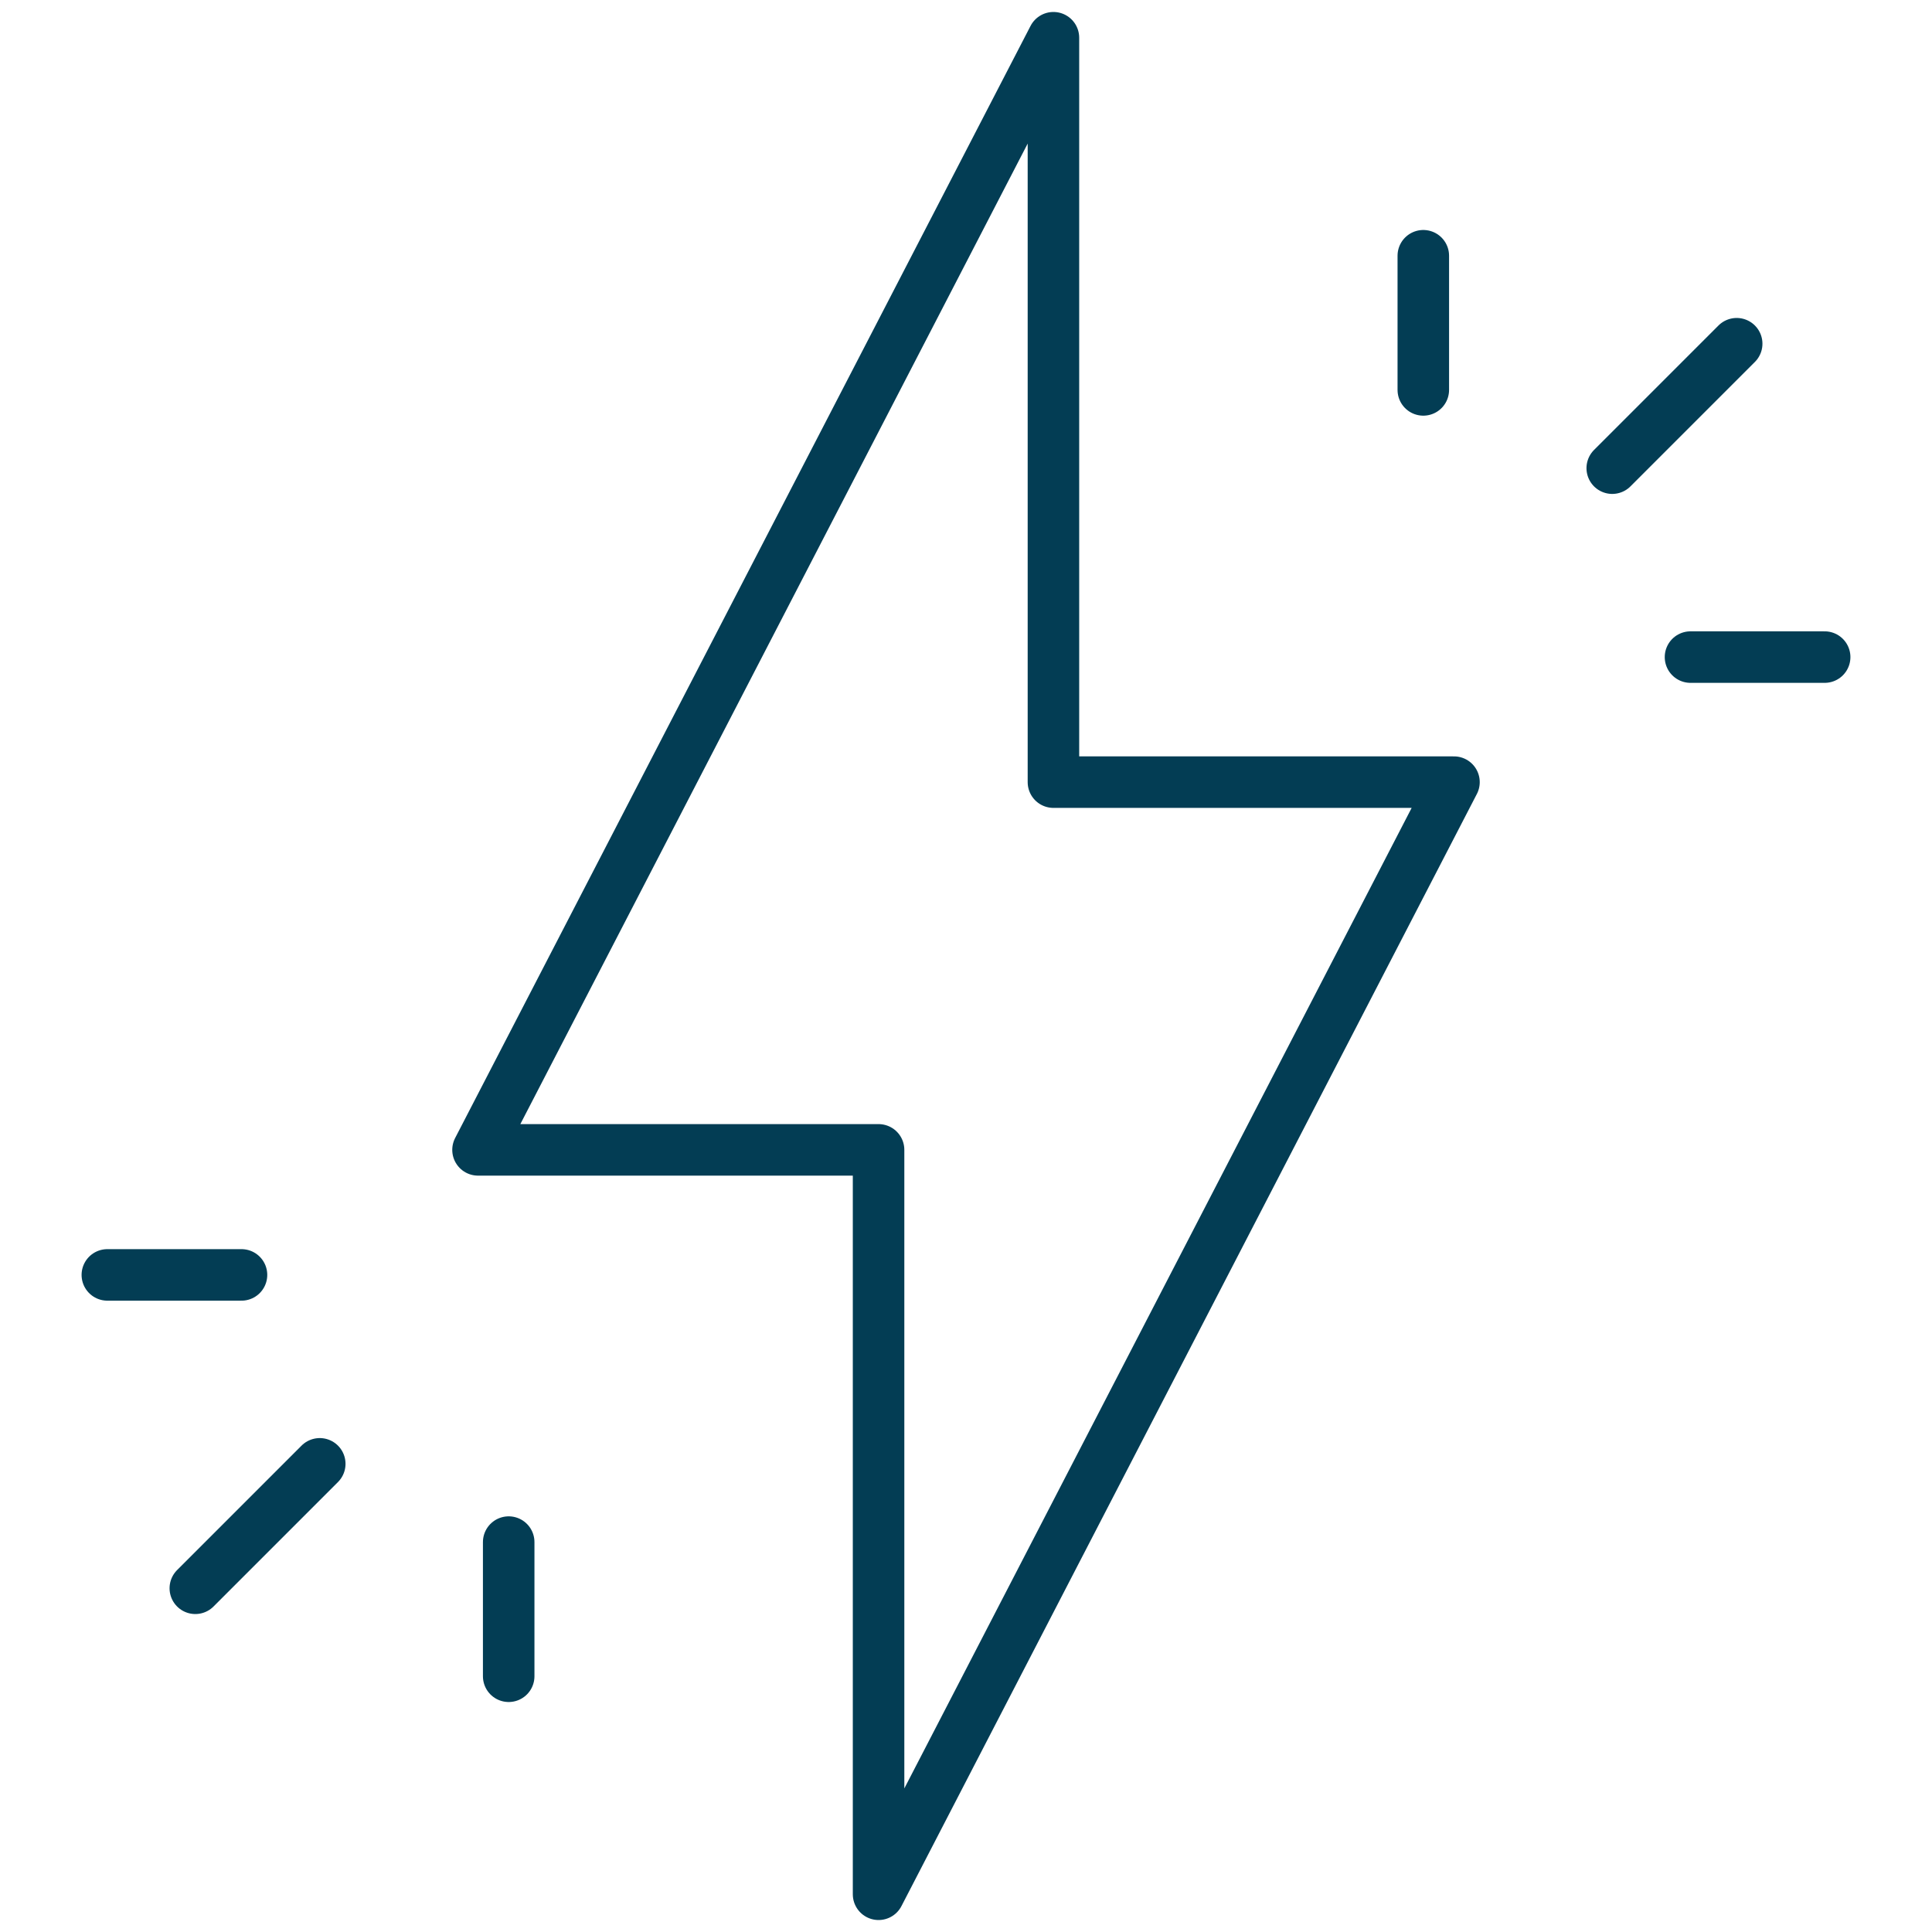<svg xmlns="http://www.w3.org/2000/svg" fill="none" viewBox="0 0 1000 1000" height="1000" width="1000"><mask height="1000" width="1000" y="0" x="0" maskUnits="userSpaceOnUse" style="mask-type:luminance" id="mask0_2499_39"><path stroke-width="1.333" stroke="white" fill="white" d="M999.333 999.333V0.667H0.667V999.333H999.333Z"></path></mask><g mask="url(#mask0_2499_39)"><path stroke-linejoin="round" stroke-linecap="round" stroke-miterlimit="10" stroke-width="26.667" stroke="#033D54" d="M545.256 19.531L247.418 595.168H454.746V980.469L752.58 404.832H545.256V19.531Z"></path></g><path stroke-linejoin="round" stroke-linecap="round" stroke-miterlimit="10" stroke-width="26.667" stroke="#033D54" d="M834.493 242.32L898.903 177.91"></path><mask height="1000" width="1000" y="0" x="0" maskUnits="userSpaceOnUse" style="mask-type:luminance" id="mask1_2499_39"><path stroke-width="1.333" stroke="white" fill="white" d="M999.333 999.333V0.667H0.667V999.333H999.333Z"></path></mask><g mask="url(#mask1_2499_39)"><path stroke-linejoin="round" stroke-linecap="round" stroke-miterlimit="10" stroke-width="26.667" stroke="#033D54" d="M875 340.111H944.441"></path></g><path stroke-linejoin="round" stroke-linecap="round" stroke-miterlimit="10" stroke-width="26.667" stroke="#033D54" d="M736.702 201.814V132.374"></path><path stroke-linejoin="round" stroke-linecap="round" stroke-miterlimit="10" stroke-width="26.667" stroke="#033D54" d="M165.507 757.68L101.097 822.09"></path><mask height="1000" width="1000" y="0" x="0" maskUnits="userSpaceOnUse" style="mask-type:luminance" id="mask2_2499_39"><path stroke-width="1.333" stroke="white" fill="white" d="M999.333 999.333V0.667H0.667V999.333H999.333Z"></path></mask><g mask="url(#mask2_2499_39)"><path stroke-linejoin="round" stroke-linecap="round" stroke-miterlimit="10" stroke-width="26.667" stroke="#033D54" d="M125 659.889H55.56"></path></g><path stroke-linejoin="round" stroke-linecap="round" stroke-miterlimit="10" stroke-width="26.667" stroke="#033D54" d="M263.297 798.186V867.626"></path></svg>